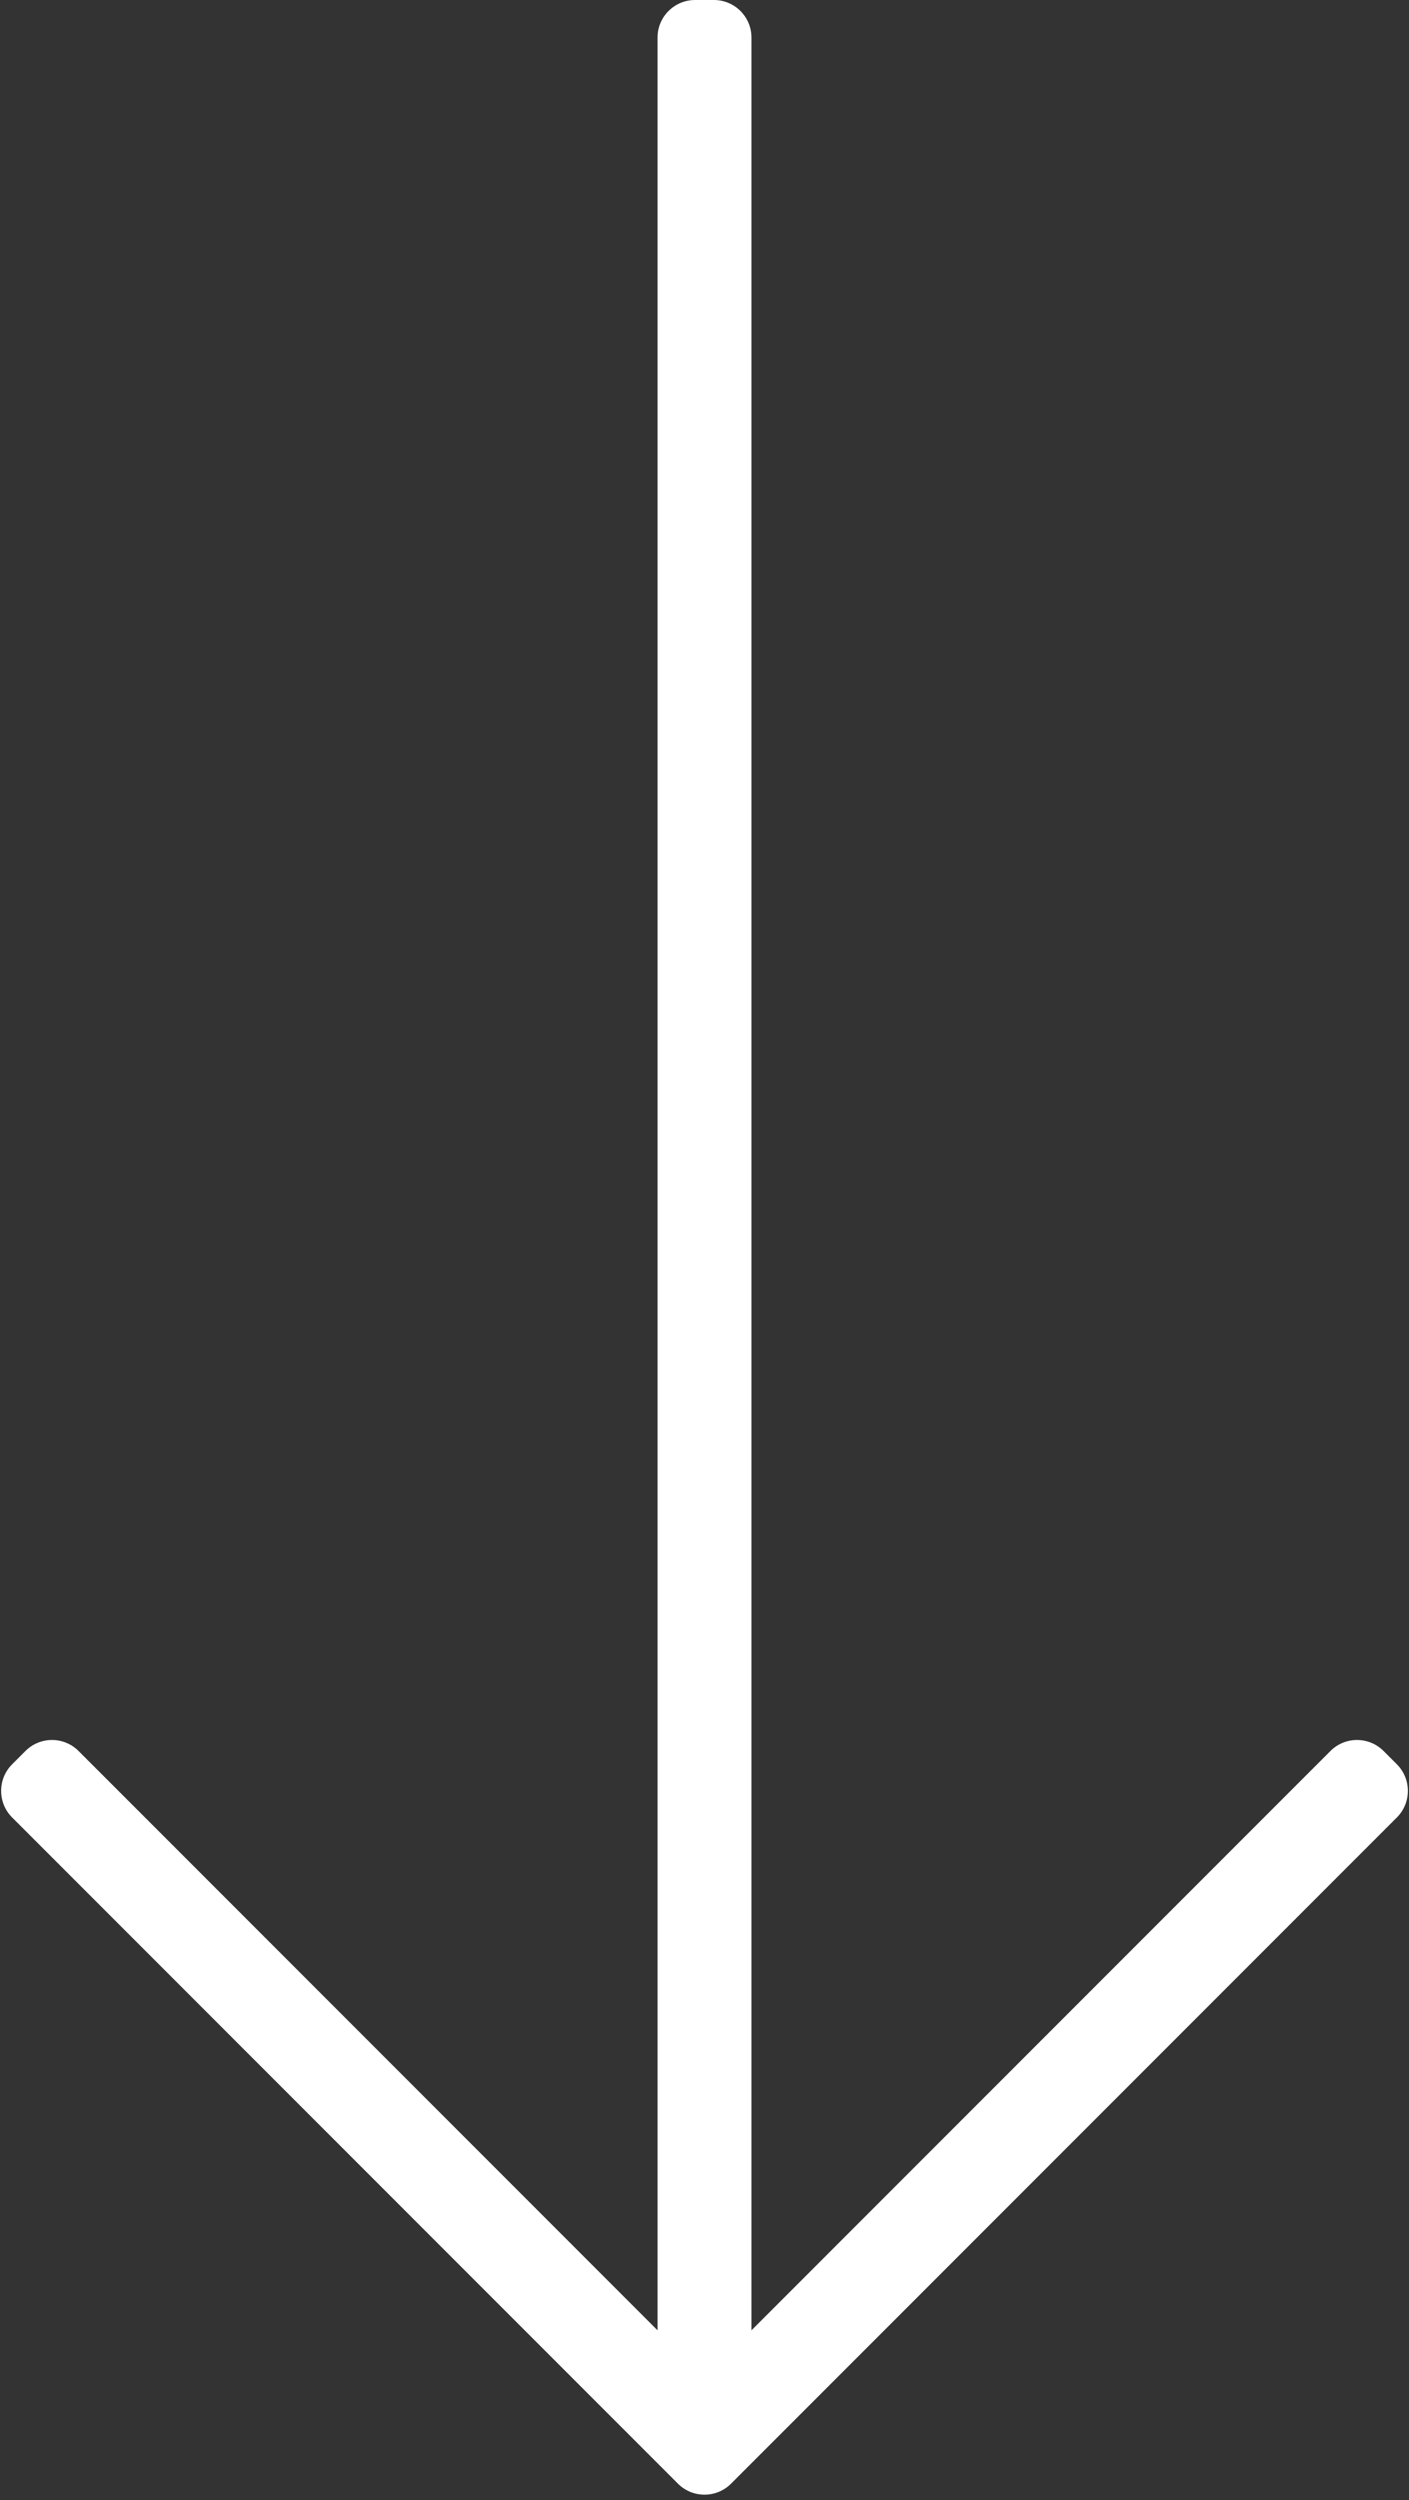 <?xml version="1.0" encoding="UTF-8"?> <svg xmlns="http://www.w3.org/2000/svg" width="75" height="133" viewBox="0 0 75 133" fill="none"><rect x="0" y="0" width="75" height="133" fill="#333333" stroke="none"/> <path fill-rule="evenodd" clip-rule="evenodd" d="M35 123.964V2C35 0.895 35.895 0 37 0H38C39.105 0 40 0.895 40 2V123.964L70.818 93.146C71.599 92.365 72.865 92.365 73.647 93.146L74.354 93.854C75.135 94.635 75.135 95.901 74.354 96.682L38.914 132.121C38.133 132.902 36.867 132.902 36.086 132.121L0.646 96.682C-0.135 95.901 -0.135 94.635 0.646 93.854L1.354 93.146C2.135 92.365 3.401 92.365 4.182 93.146L35 123.964Z" fill="white"></path> </svg> 